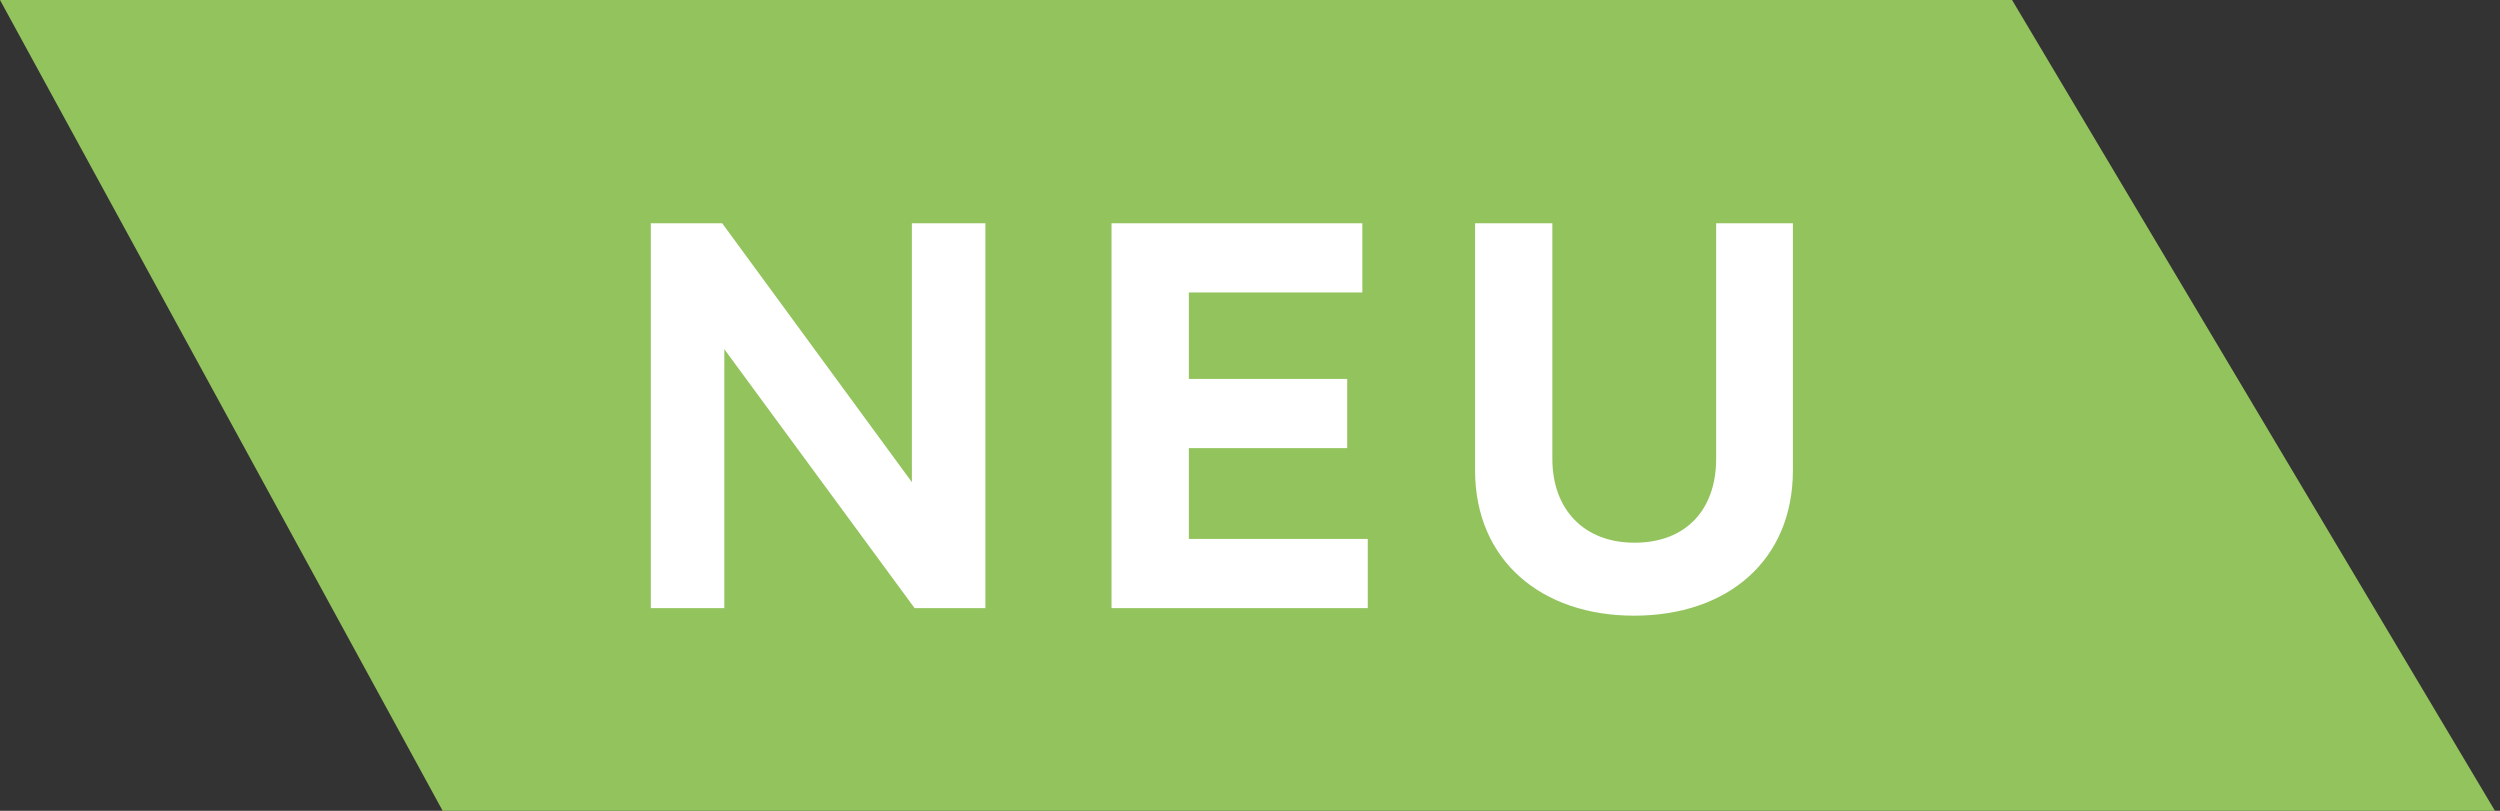 <svg width="74" height="24" viewBox="0 0 74 24" fill="none" xmlns="http://www.w3.org/2000/svg">
<rect x="0" y="0" width="74" height="24" fill="#333333" stroke="none"/>
<path d="M59.557 0H0L13.103 24H73.851L59.557 0Z" fill="#93C35D"/>
<path d="M26.992 14.272V6.608H29.168V18H27.072L21.44 10.336V18H19.264V6.608H21.376L26.992 14.272ZM40.486 18H32.901V6.608H40.325V8.656H35.19V11.216H39.877V13.264H35.19V15.952H40.486V18ZM48.366 18.224C45.63 18.224 43.662 16.592 43.662 13.92V6.608H45.95V13.584C45.95 15.072 46.878 16.064 48.382 16.064C49.918 16.064 50.798 15.072 50.798 13.584V6.608H53.07V13.92C53.07 16.592 51.134 18.224 48.366 18.224Z" fill="white"/>
</svg>
